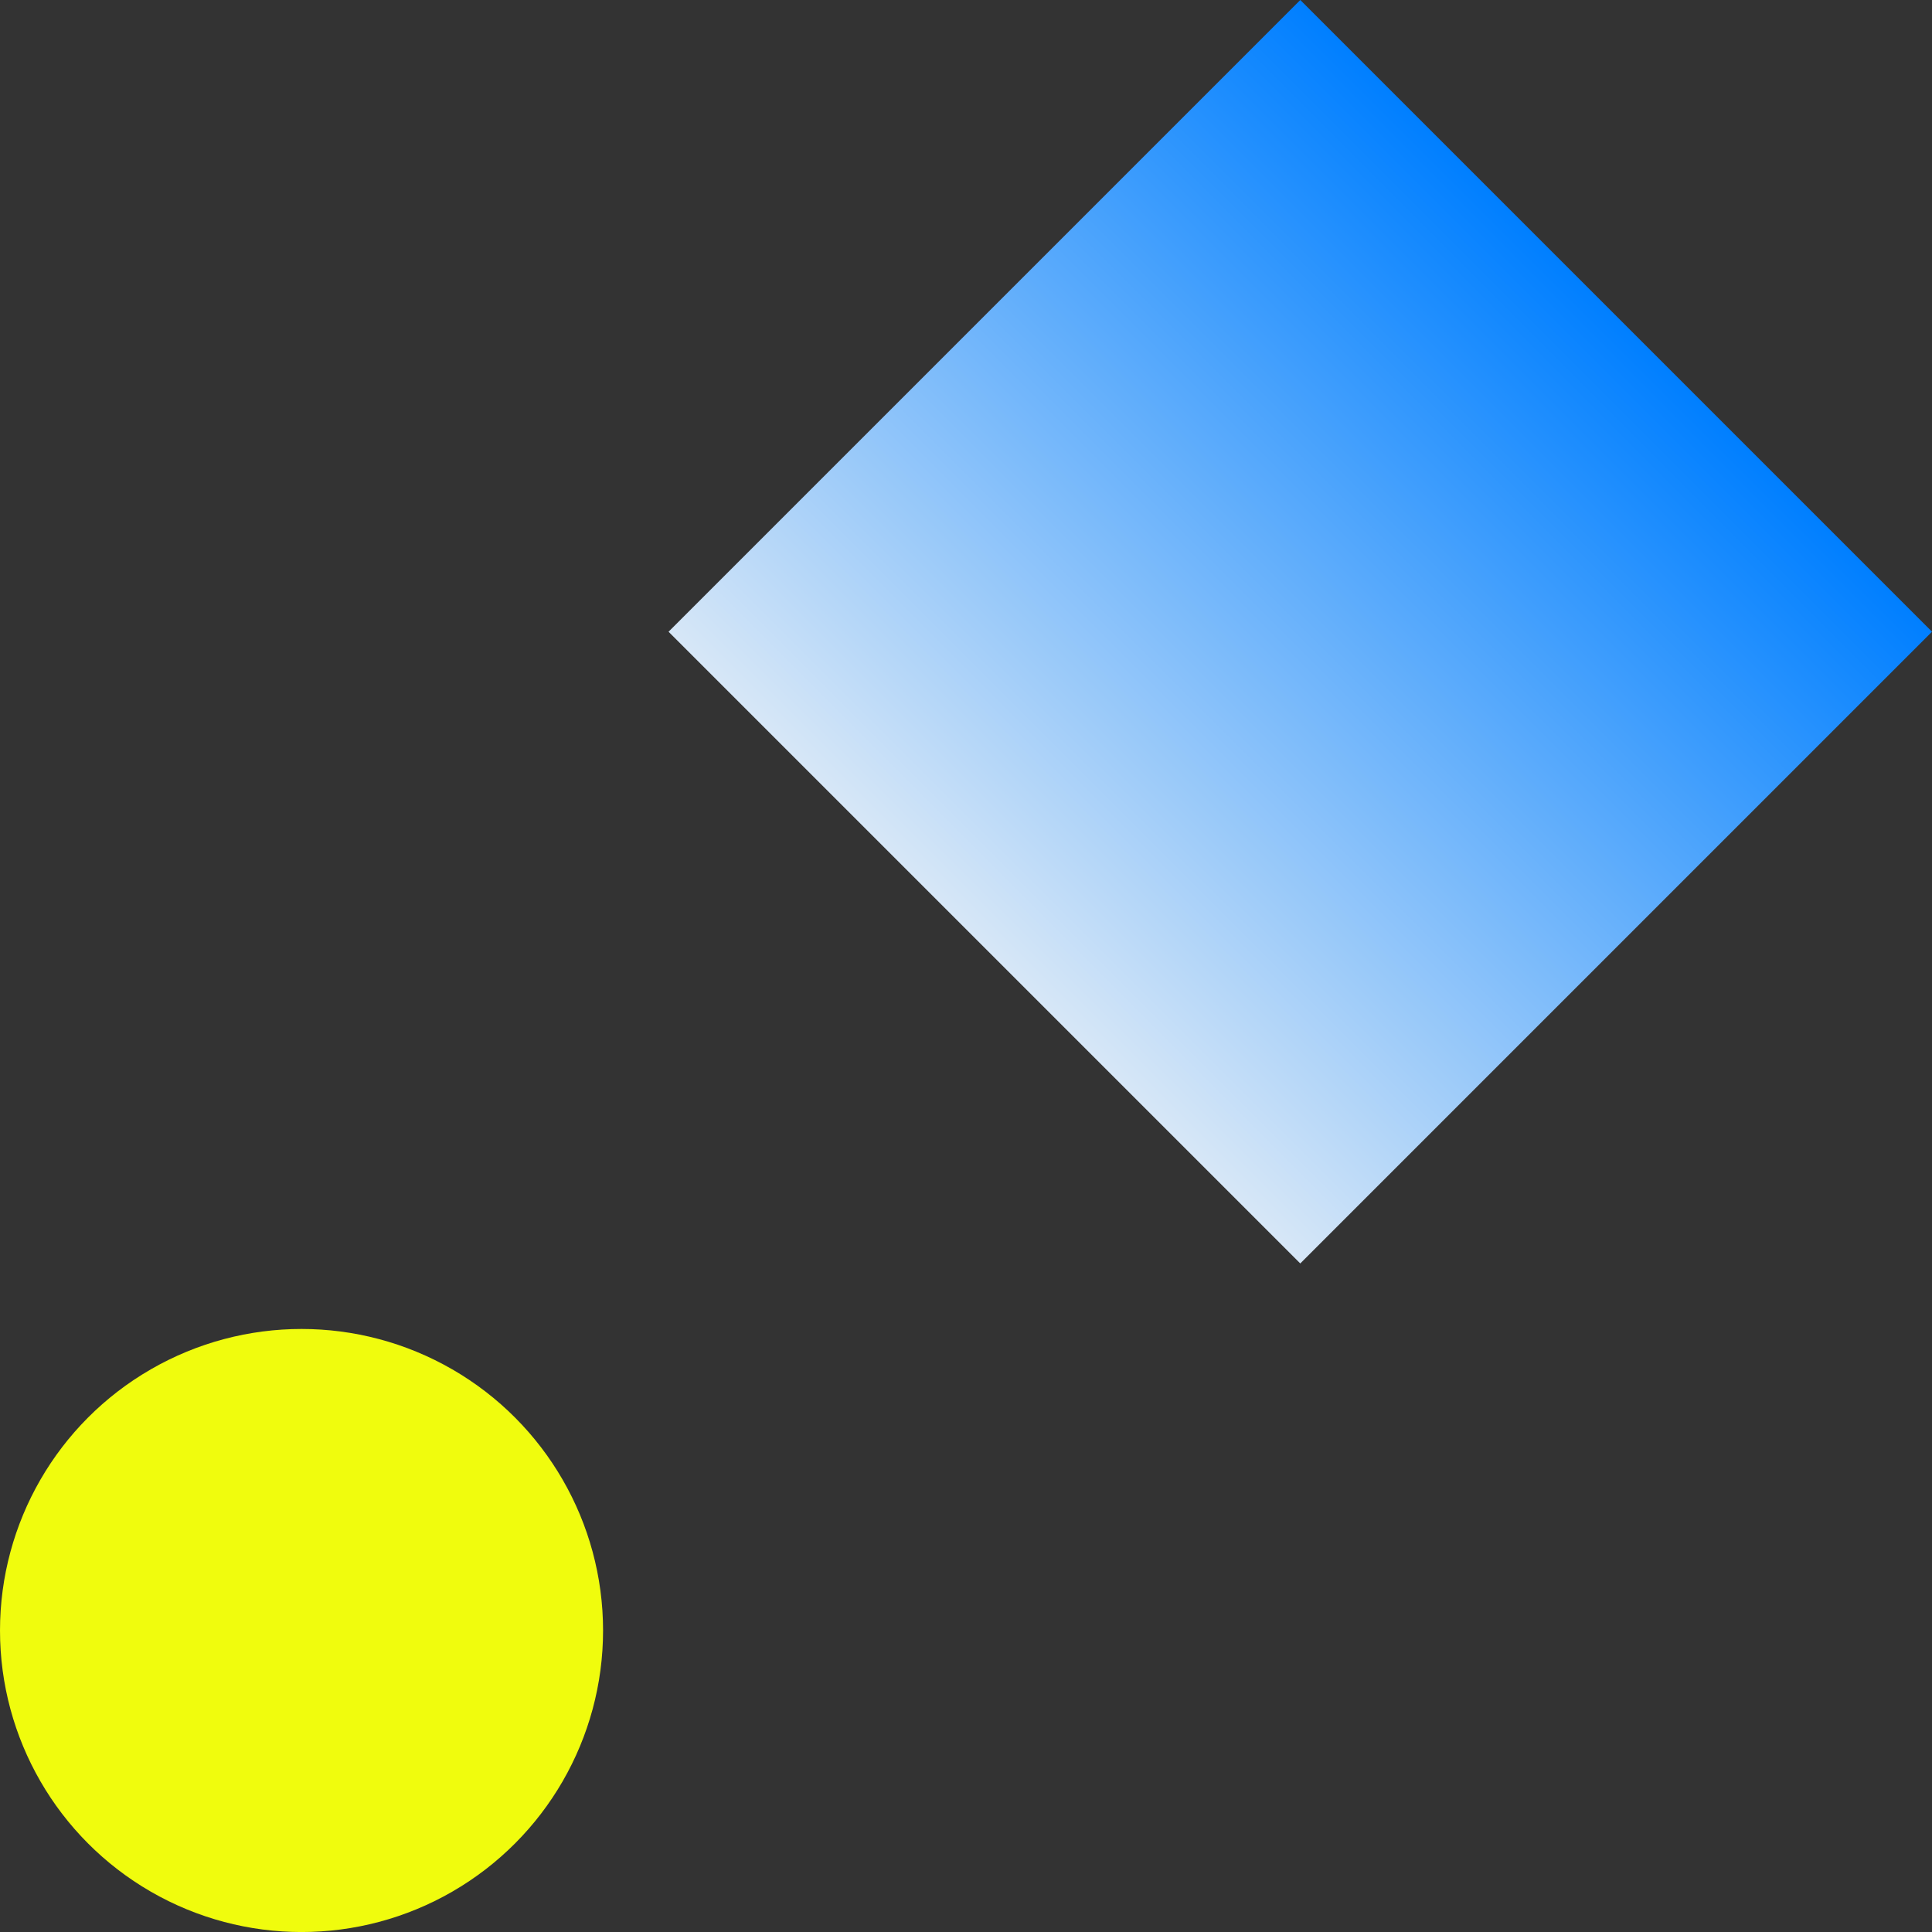 <svg id="グループ_33982" data-name="グループ 33982" xmlns="http://www.w3.org/2000/svg" xmlns:xlink="http://www.w3.org/1999/xlink" width="55" height="55" viewBox="0 0 55 55">
  <rect x="0" y="0" width="55" height="55" fill="#333333" stroke="none"/>
  <defs>
    <linearGradient id="linear-gradient" x1="0.5" x2="0.5" y2="1" gradientUnits="objectBoundingBox">
      <stop offset="0" stop-color="#007fff"/>
      <stop offset="1" stop-color="#d7e7f7"/>
    </linearGradient>
  </defs>
  <ellipse id="楕円形_19" data-name="楕円形 19" cx="8.584" cy="8.584" rx="8.584" ry="8.584" transform="translate(0 37.833)" fill="#f0fc0d"/>
  <rect id="長方形_26568" data-name="長方形 26568" width="25.433" height="25.433" transform="translate(37.016 0) rotate(45)" fill="url(#linear-gradient)"/>
</svg>
